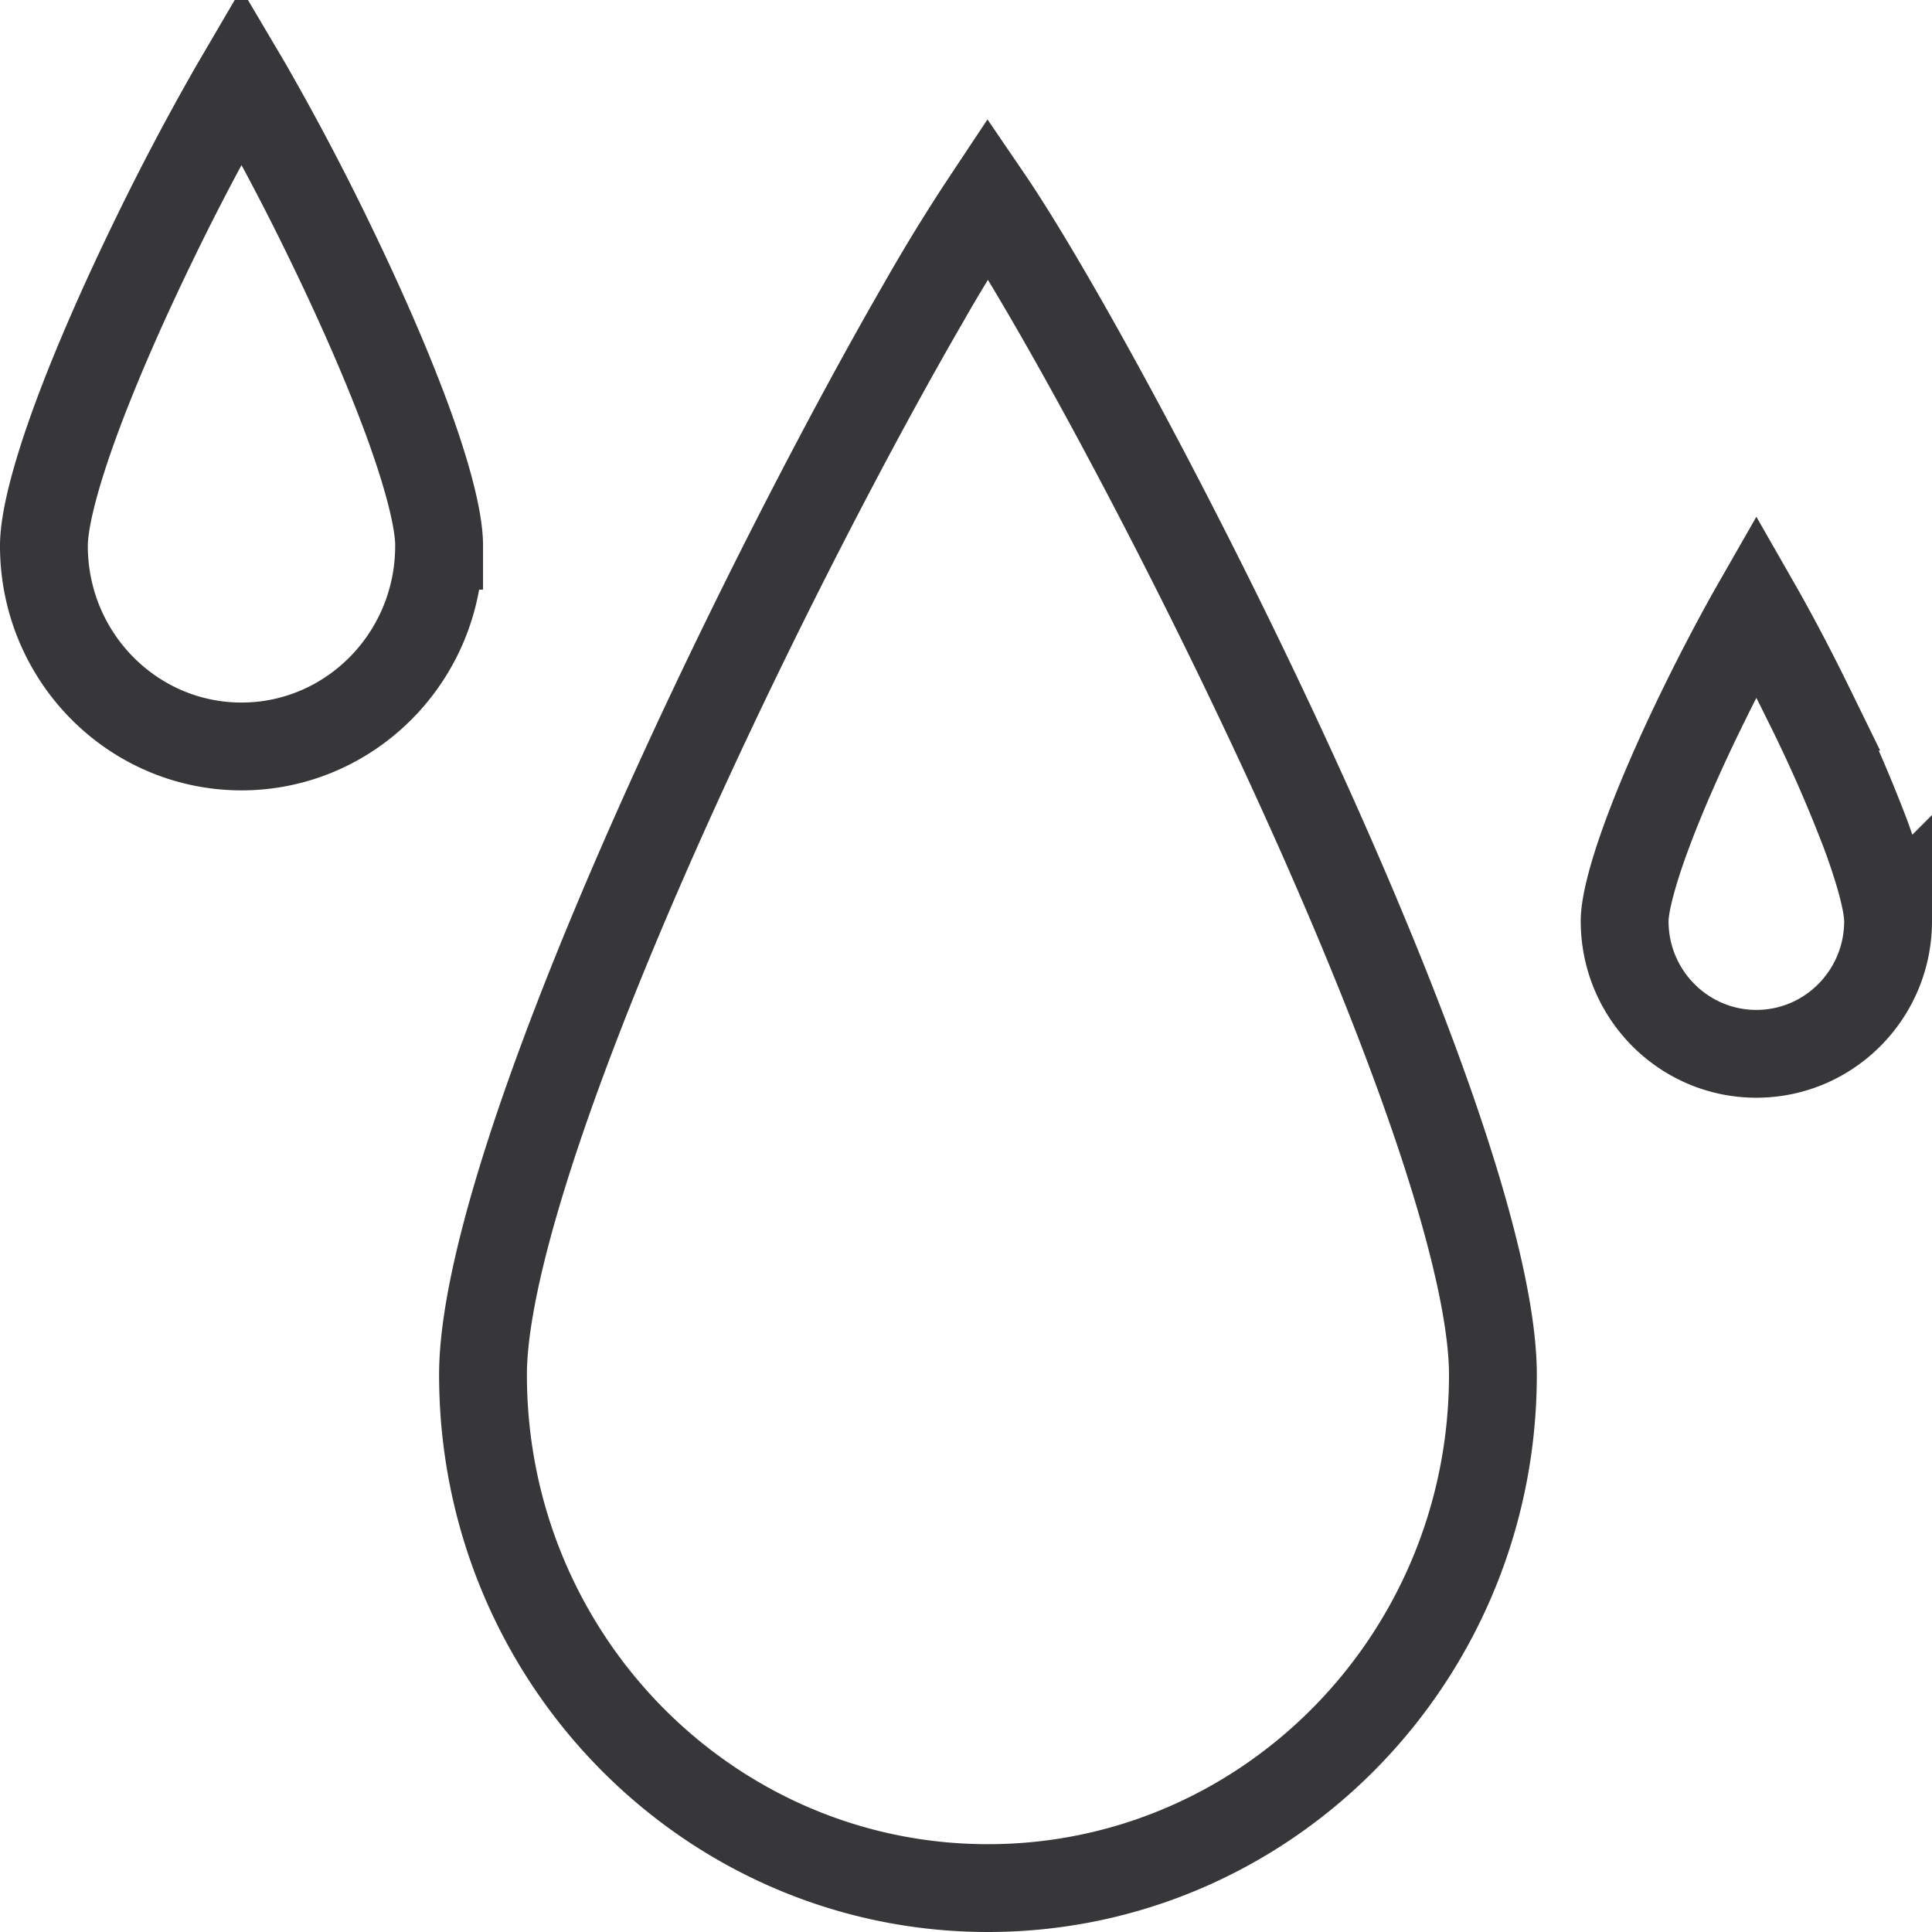 <svg xmlns="http://www.w3.org/2000/svg" width="44" height="44" fill="none"><path stroke="#373638" stroke-width="2" d="M34 31.31C34 37.78 28.837 43 22.5 43S11 37.78 11 31.31c0-1.557.66-4.054 1.757-7.035 1.081-2.942 2.539-6.23 4.032-9.312 1.494-3.082 3.015-5.942 4.218-8.025A40.923 40.923 0 0122.5 4.511c.386.566.896 1.394 1.493 2.427 1.203 2.083 2.724 4.943 4.218 8.024 1.494 3.084 2.951 6.371 4.032 9.313C33.34 27.255 34 29.752 34 31.31zM10 12.429C10 14.966 7.973 17 5.5 17S1 14.966 1 12.429c0-.574.256-1.586.738-2.895.468-1.268 1.1-2.693 1.753-4.037A56.81 56.81 0 015.328 2.01l.172-.294c.055.093.113.191.172.294A56.81 56.81 0 017.51 5.497c.653 1.344 1.285 2.77 1.753 4.037.482 1.309.738 2.321.738 2.895zm33 8.547C43 22.652 41.651 24 40 24s-3-1.348-3-3.024c0-.358.169-1.047.52-1.992.335-.904.79-1.925 1.263-2.89.427-.873.86-1.687 1.217-2.311.357.624.79 1.438 1.217 2.311a33.11 33.11 0 011.264 2.89c.35.945.519 1.634.519 1.992z"/></svg>